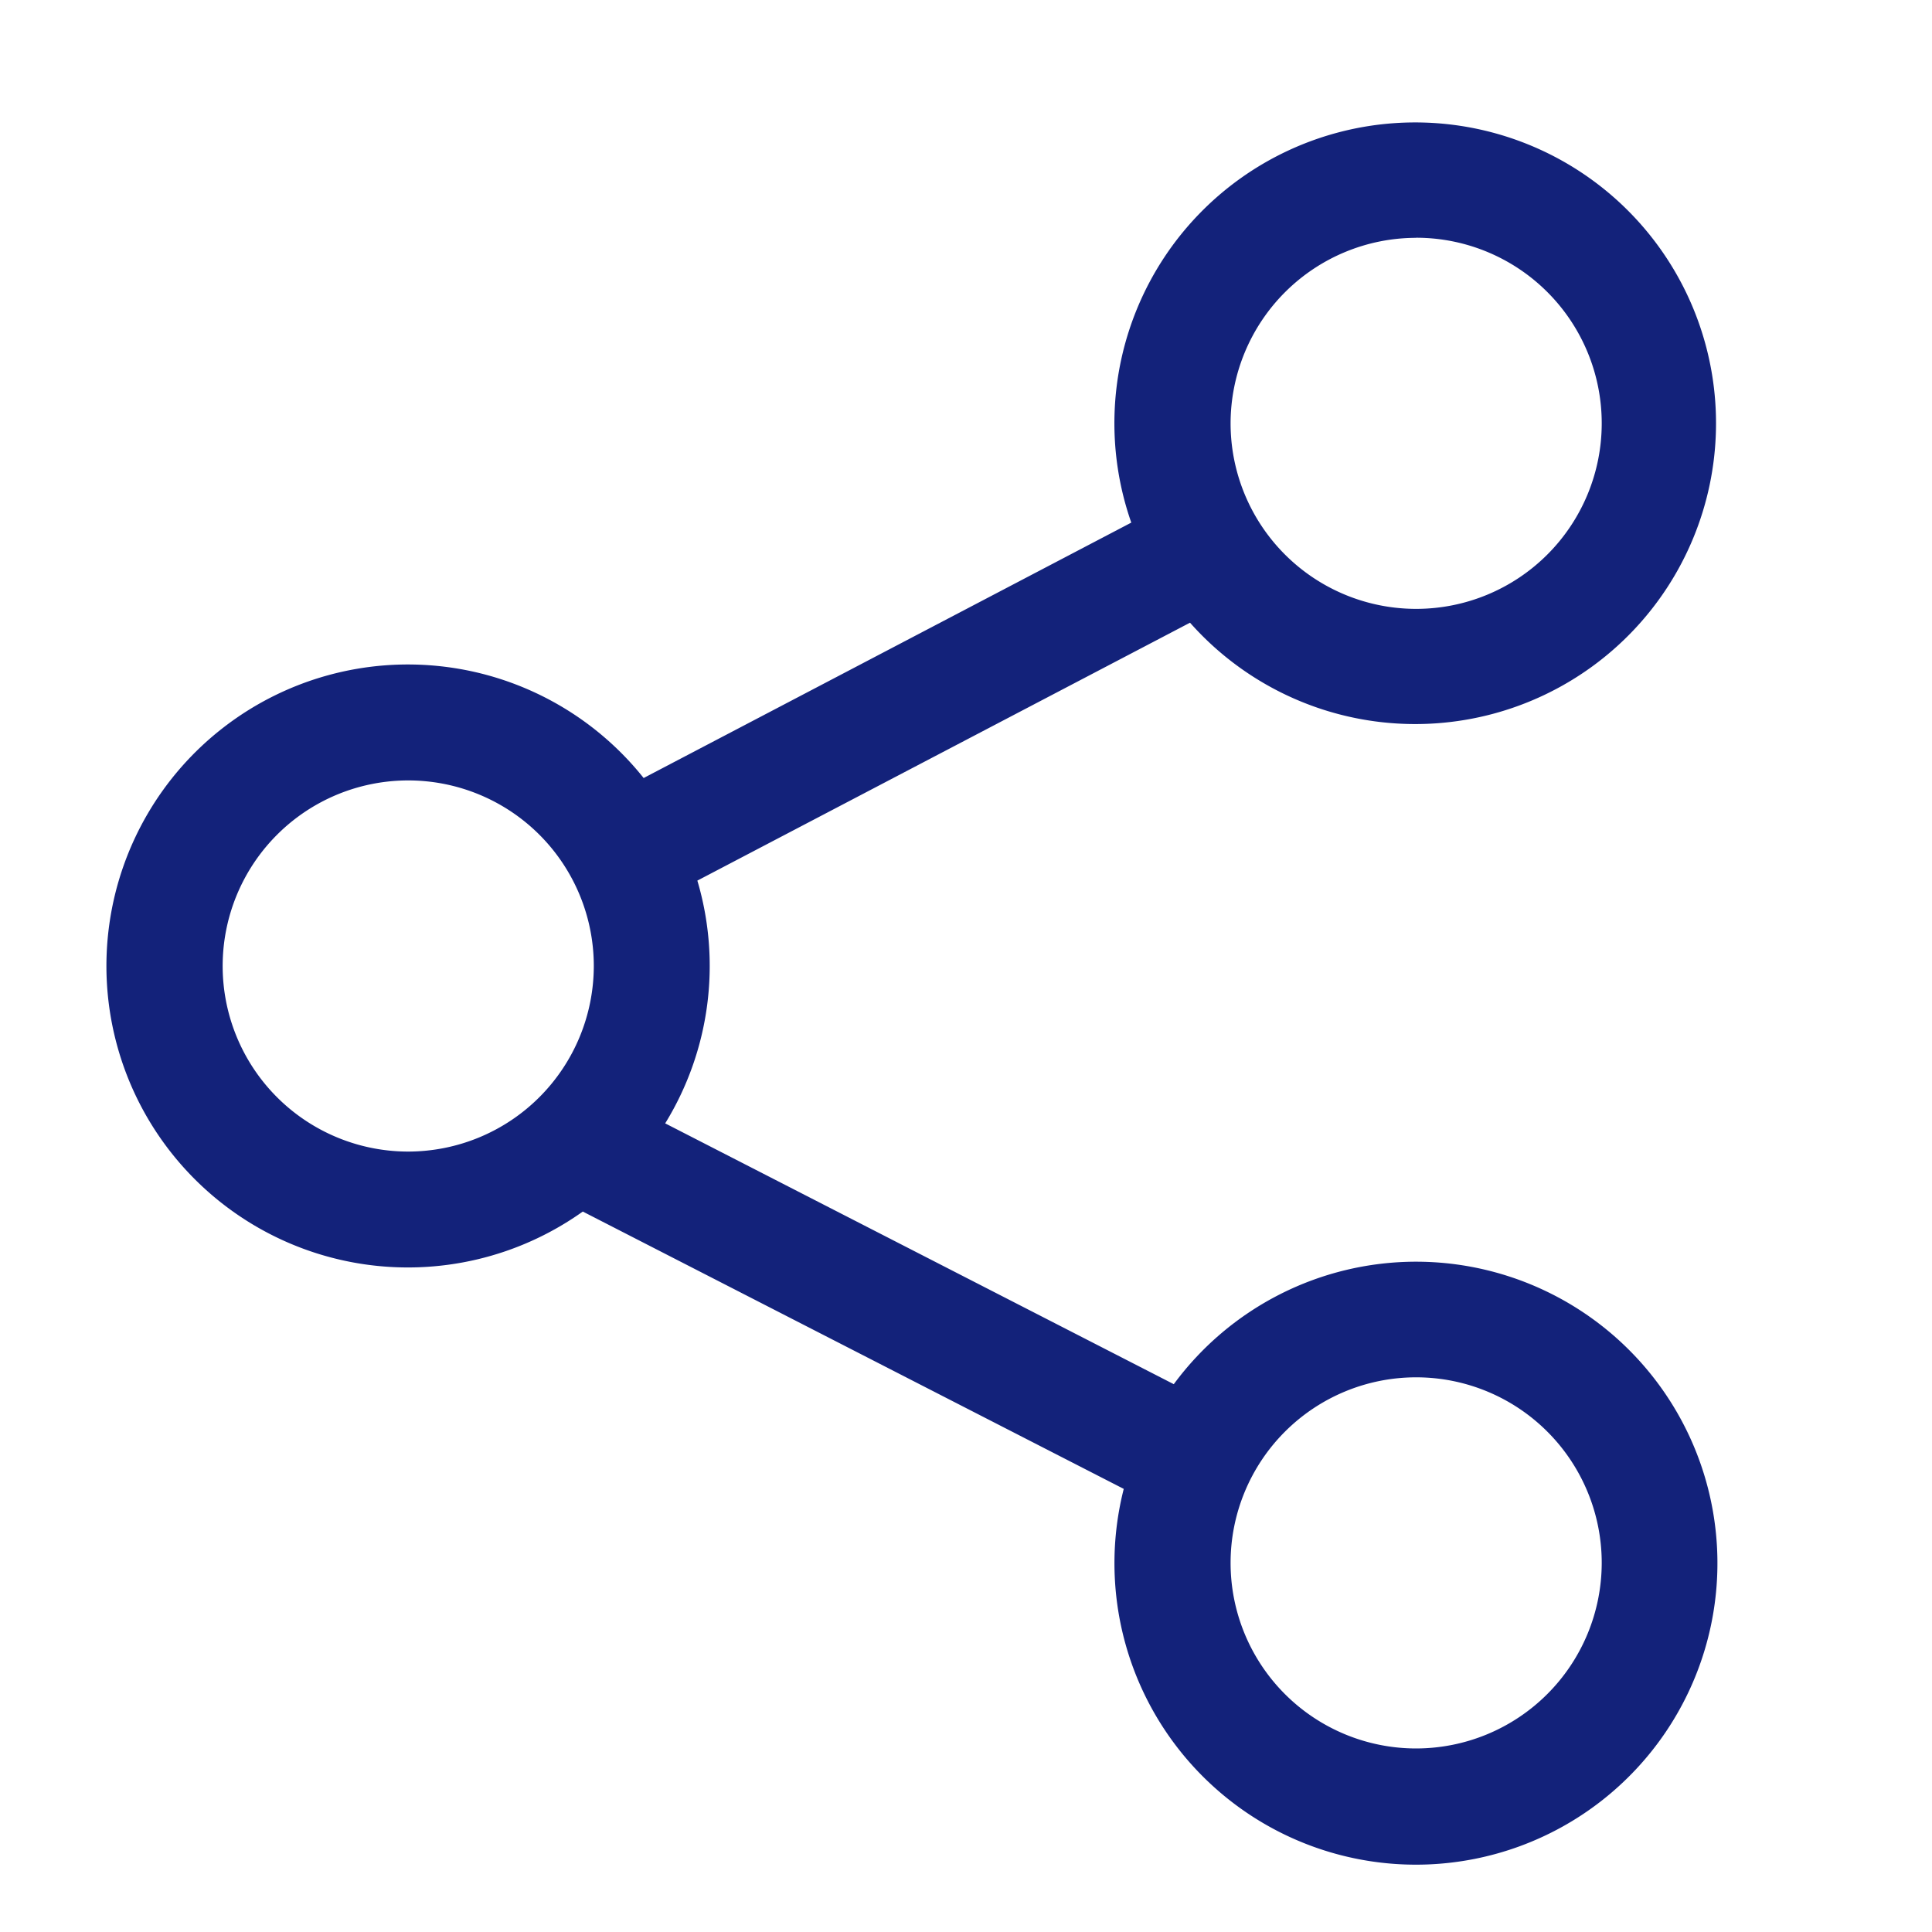 <?xml version="1.0" standalone="no"?><!DOCTYPE svg PUBLIC "-//W3C//DTD SVG 1.1//EN" "http://www.w3.org/Graphics/SVG/1.1/DTD/svg11.dtd"><svg t="1651156310271" class="icon" viewBox="0 0 1024 1024" version="1.1" xmlns="http://www.w3.org/2000/svg" p-id="18536" xmlns:xlink="http://www.w3.org/1999/xlink" width="200" height="200"><defs><style type="text/css">@font-face { font-family: feedback-iconfont; src: url("//at.alicdn.com/t/font_1031158_u69w8yhxdu.woff2?t=1630033759944") format("woff2"), url("//at.alicdn.com/t/font_1031158_u69w8yhxdu.woff?t=1630033759944") format("woff"), url("//at.alicdn.com/t/font_1031158_u69w8yhxdu.ttf?t=1630033759944") format("truetype"); }
</style></defs><path d="M750.592 668.723a159.642 159.642 0 0 0-128.461 64.922l-269.568-138.24a159.334 159.334 0 0 0 17.05-128.666l261.12-136.704a159.437 159.437 0 1 0-31.13-53.043L341.146 412.365a159.795 159.795 0 1 0-32.256 229.786l286.72 146.995a159.795 159.795 0 1 0 154.88-120.422z m0-542.72a98.355 98.355 0 1 1-98.355 98.355 98.458 98.458 0 0 1 98.355-98.304z m-534.221 484.352A98.355 98.355 0 1 1 314.726 512a98.458 98.458 0 0 1-98.355 98.355zM750.592 926.72a98.355 98.355 0 1 1 98.355-98.355A98.458 98.458 0 0 1 750.592 926.72z" p-id="18537" fill="#13227a"></path></svg>